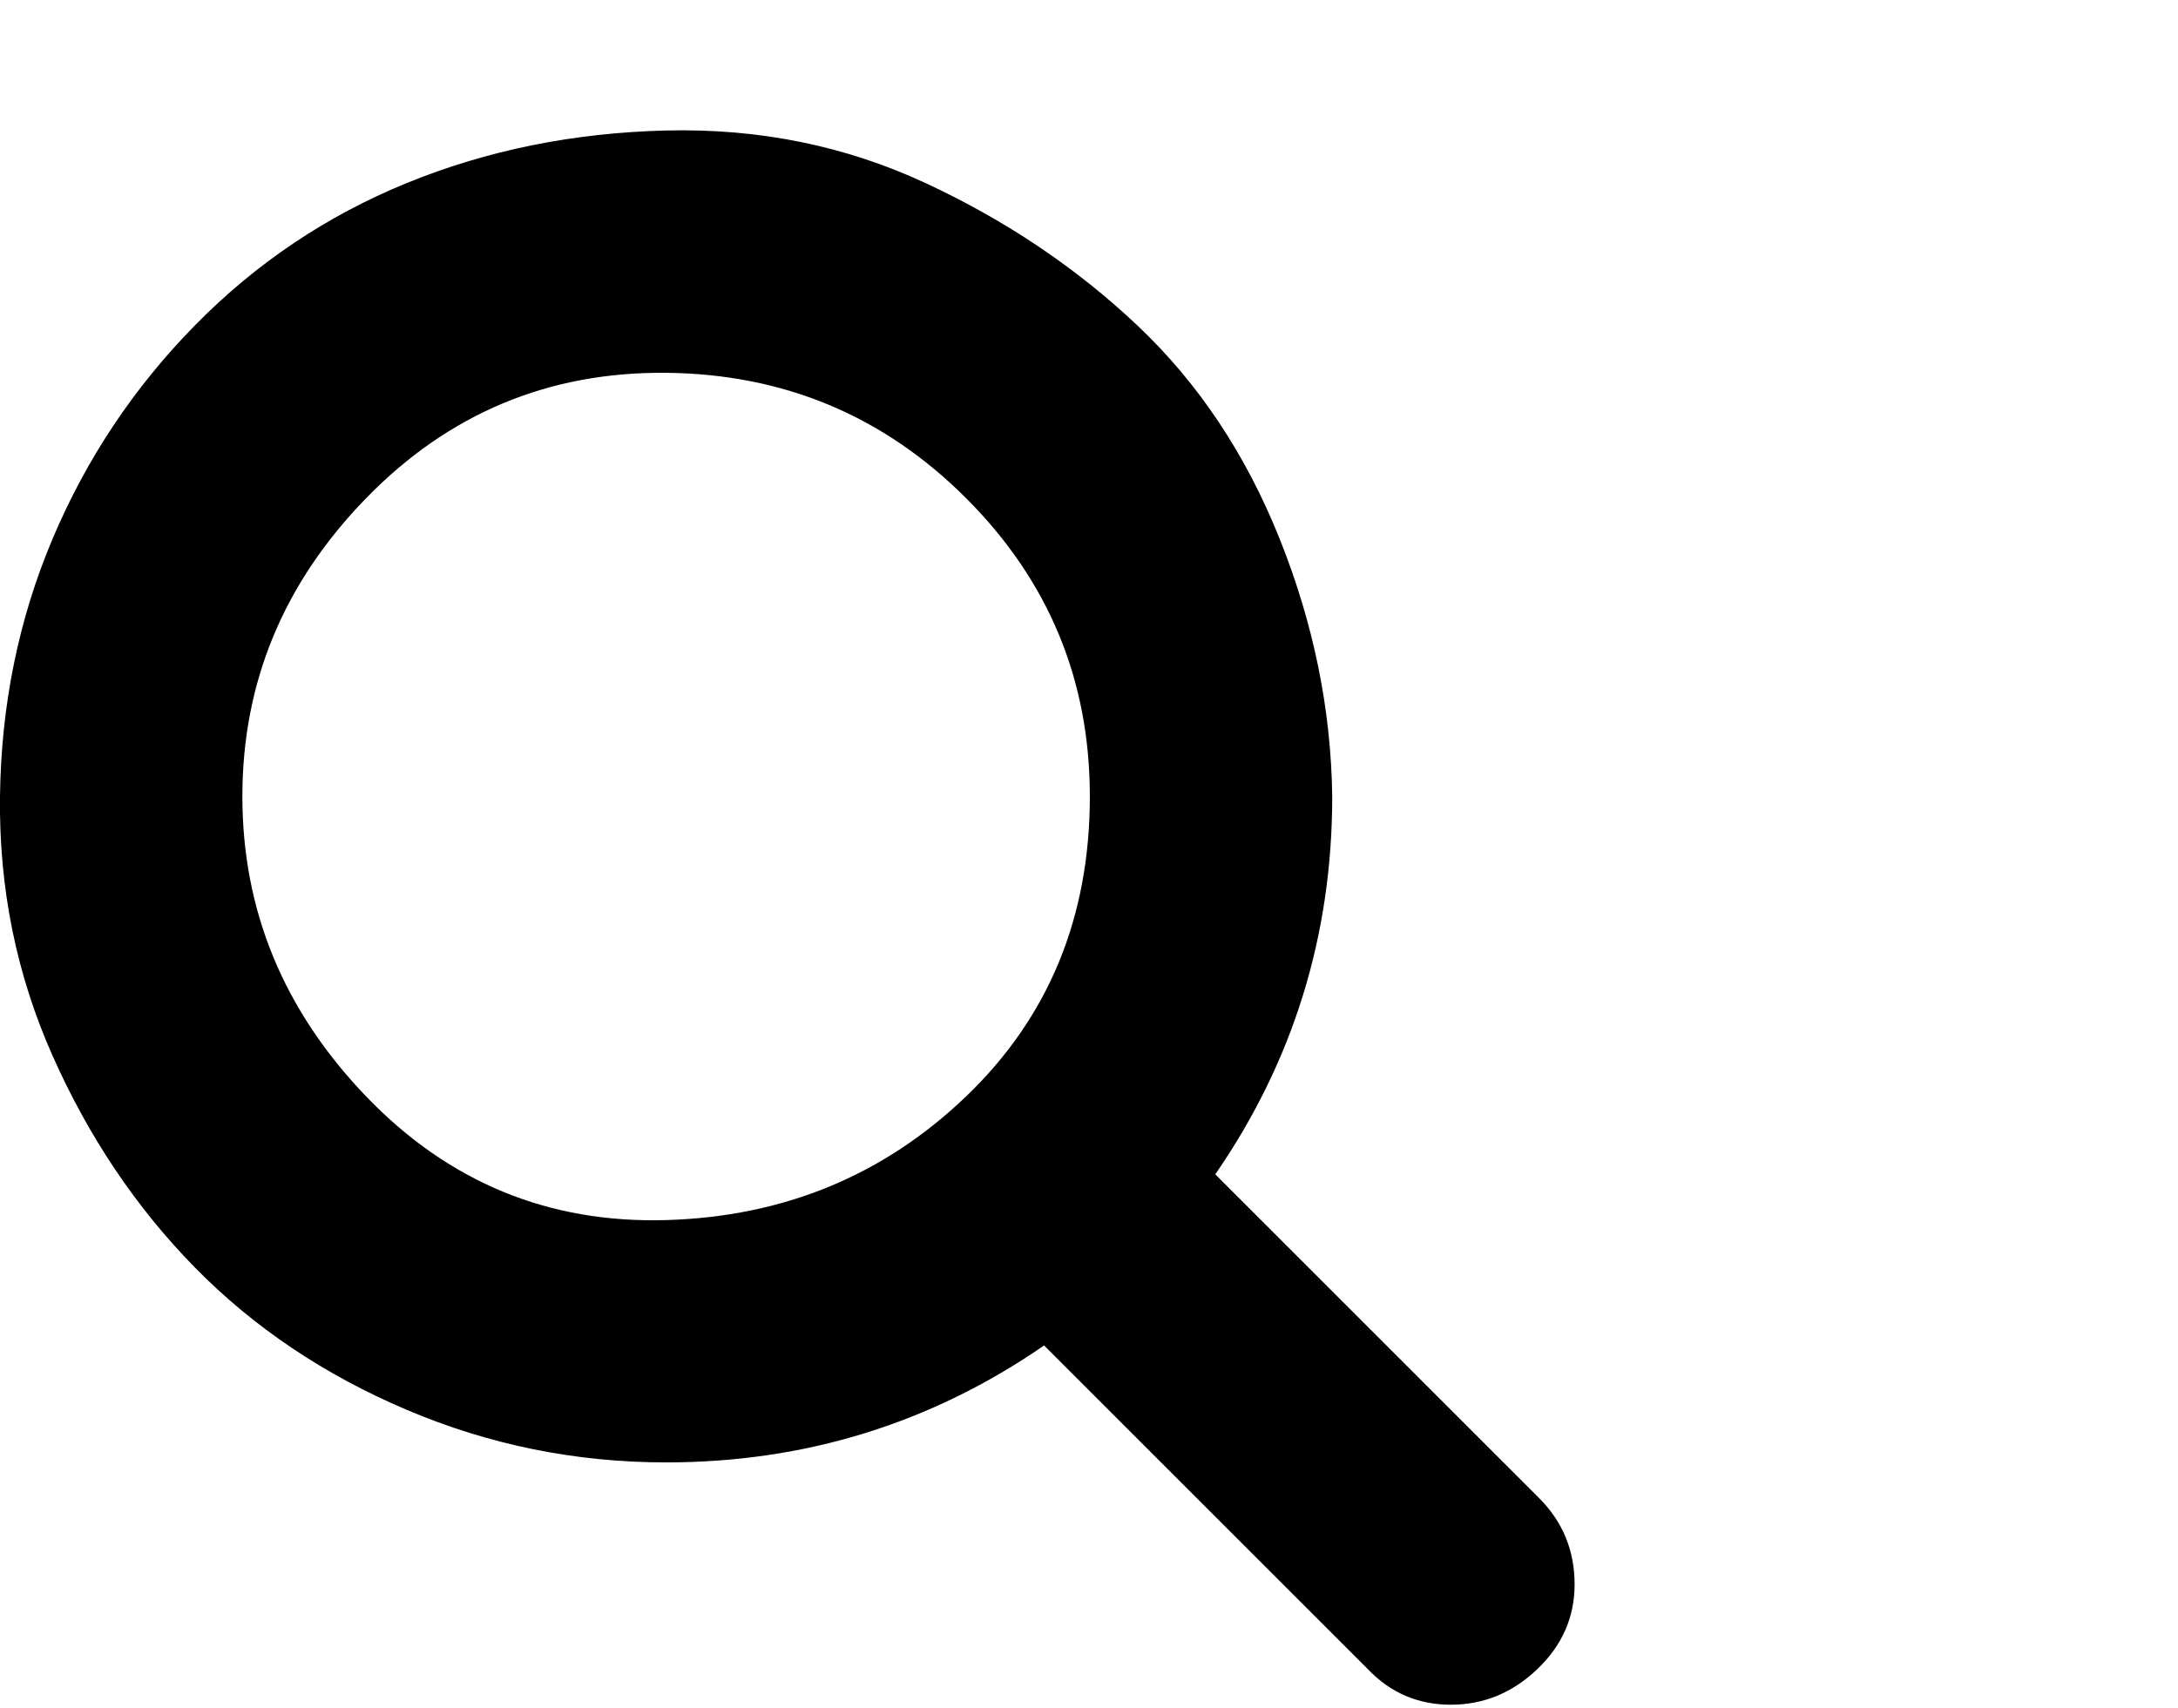 <svg viewBox="0 0 1285 1008.012" xmlns="http://www.w3.org/2000/svg"><path d="M643 470.012q0-103-73-176t-177-74q-104-1-177 74t-73 176q0 101 73 177t177 73q104-3 177-73t73-177zm286 465q0 29-22 50t-51 21q-29 0-49-21l-191-191q-100 69-223 69-80 0-153-31t-125-84q-52-53-84-125t-31-153q1-81 31-152t84-126q54-55 125-84t153-31q82-2 153 31t125 84q54 51 84 126t31 152q0 123-69 223l191 191q21 21 21 51z"/></svg>